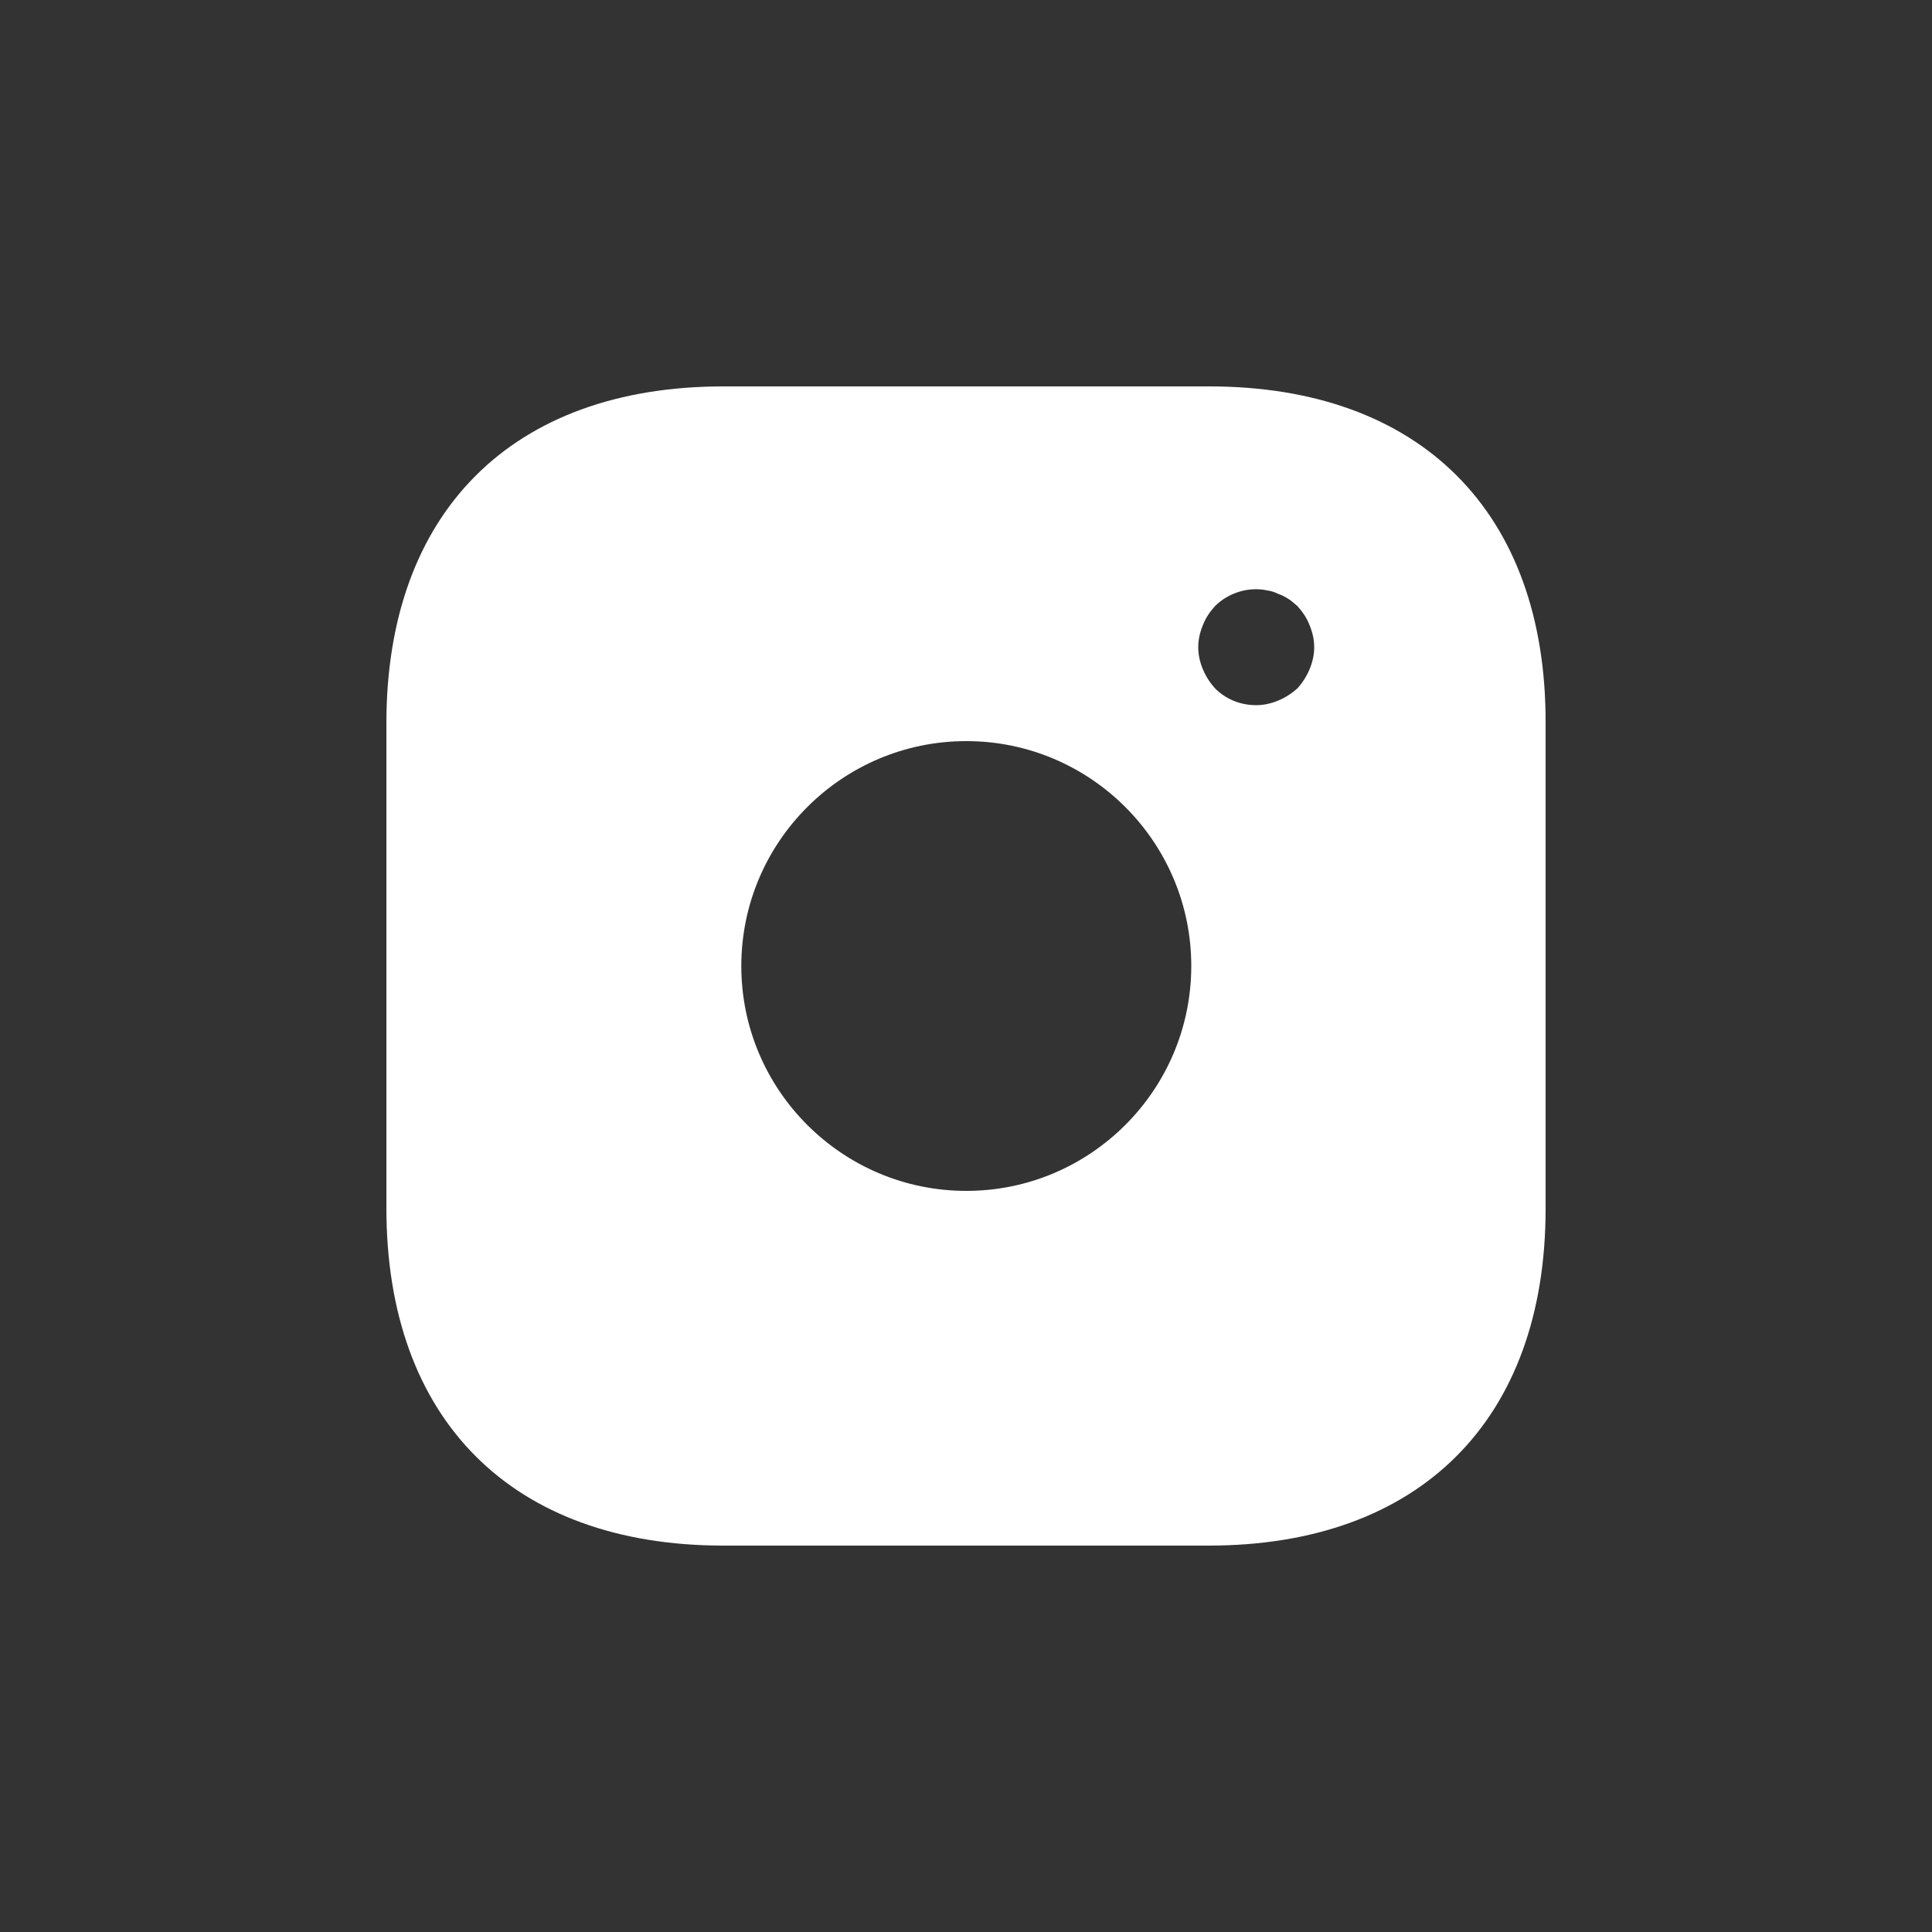 <svg width="30" height="30" viewBox="0 0 30 30" fill="none" xmlns="http://www.w3.org/2000/svg">
<rect x="0" y="0" width="30" height="30" fill="#333333" stroke="none"/>
<path d="M18.777 6H11.232C7.954 6 6 7.953 6 11.229V18.762C6 22.047 7.954 24 11.232 24H18.768C22.046 24 24 22.047 24 18.771V11.229C24.009 7.953 22.055 6 18.777 6ZM15.005 18.492C13.078 18.492 11.511 16.926 11.511 15C11.511 13.074 13.078 11.508 15.005 11.508C16.931 11.508 18.498 13.074 18.498 15C18.498 16.926 16.931 18.492 15.005 18.492ZM20.335 10.392C20.29 10.5 20.227 10.599 20.146 10.689C20.056 10.77 19.957 10.833 19.849 10.878C19.741 10.923 19.624 10.95 19.507 10.95C19.264 10.95 19.038 10.86 18.867 10.689C18.786 10.599 18.723 10.5 18.678 10.392C18.633 10.284 18.606 10.167 18.606 10.05C18.606 9.933 18.633 9.816 18.678 9.708C18.723 9.591 18.786 9.501 18.867 9.411C19.075 9.204 19.39 9.105 19.678 9.168C19.741 9.177 19.795 9.195 19.849 9.222C19.903 9.24 19.957 9.267 20.011 9.303C20.056 9.33 20.101 9.375 20.146 9.411C20.227 9.501 20.29 9.591 20.335 9.708C20.38 9.816 20.407 9.933 20.407 10.05C20.407 10.167 20.38 10.284 20.335 10.392Z" fill="white"/>
</svg>
